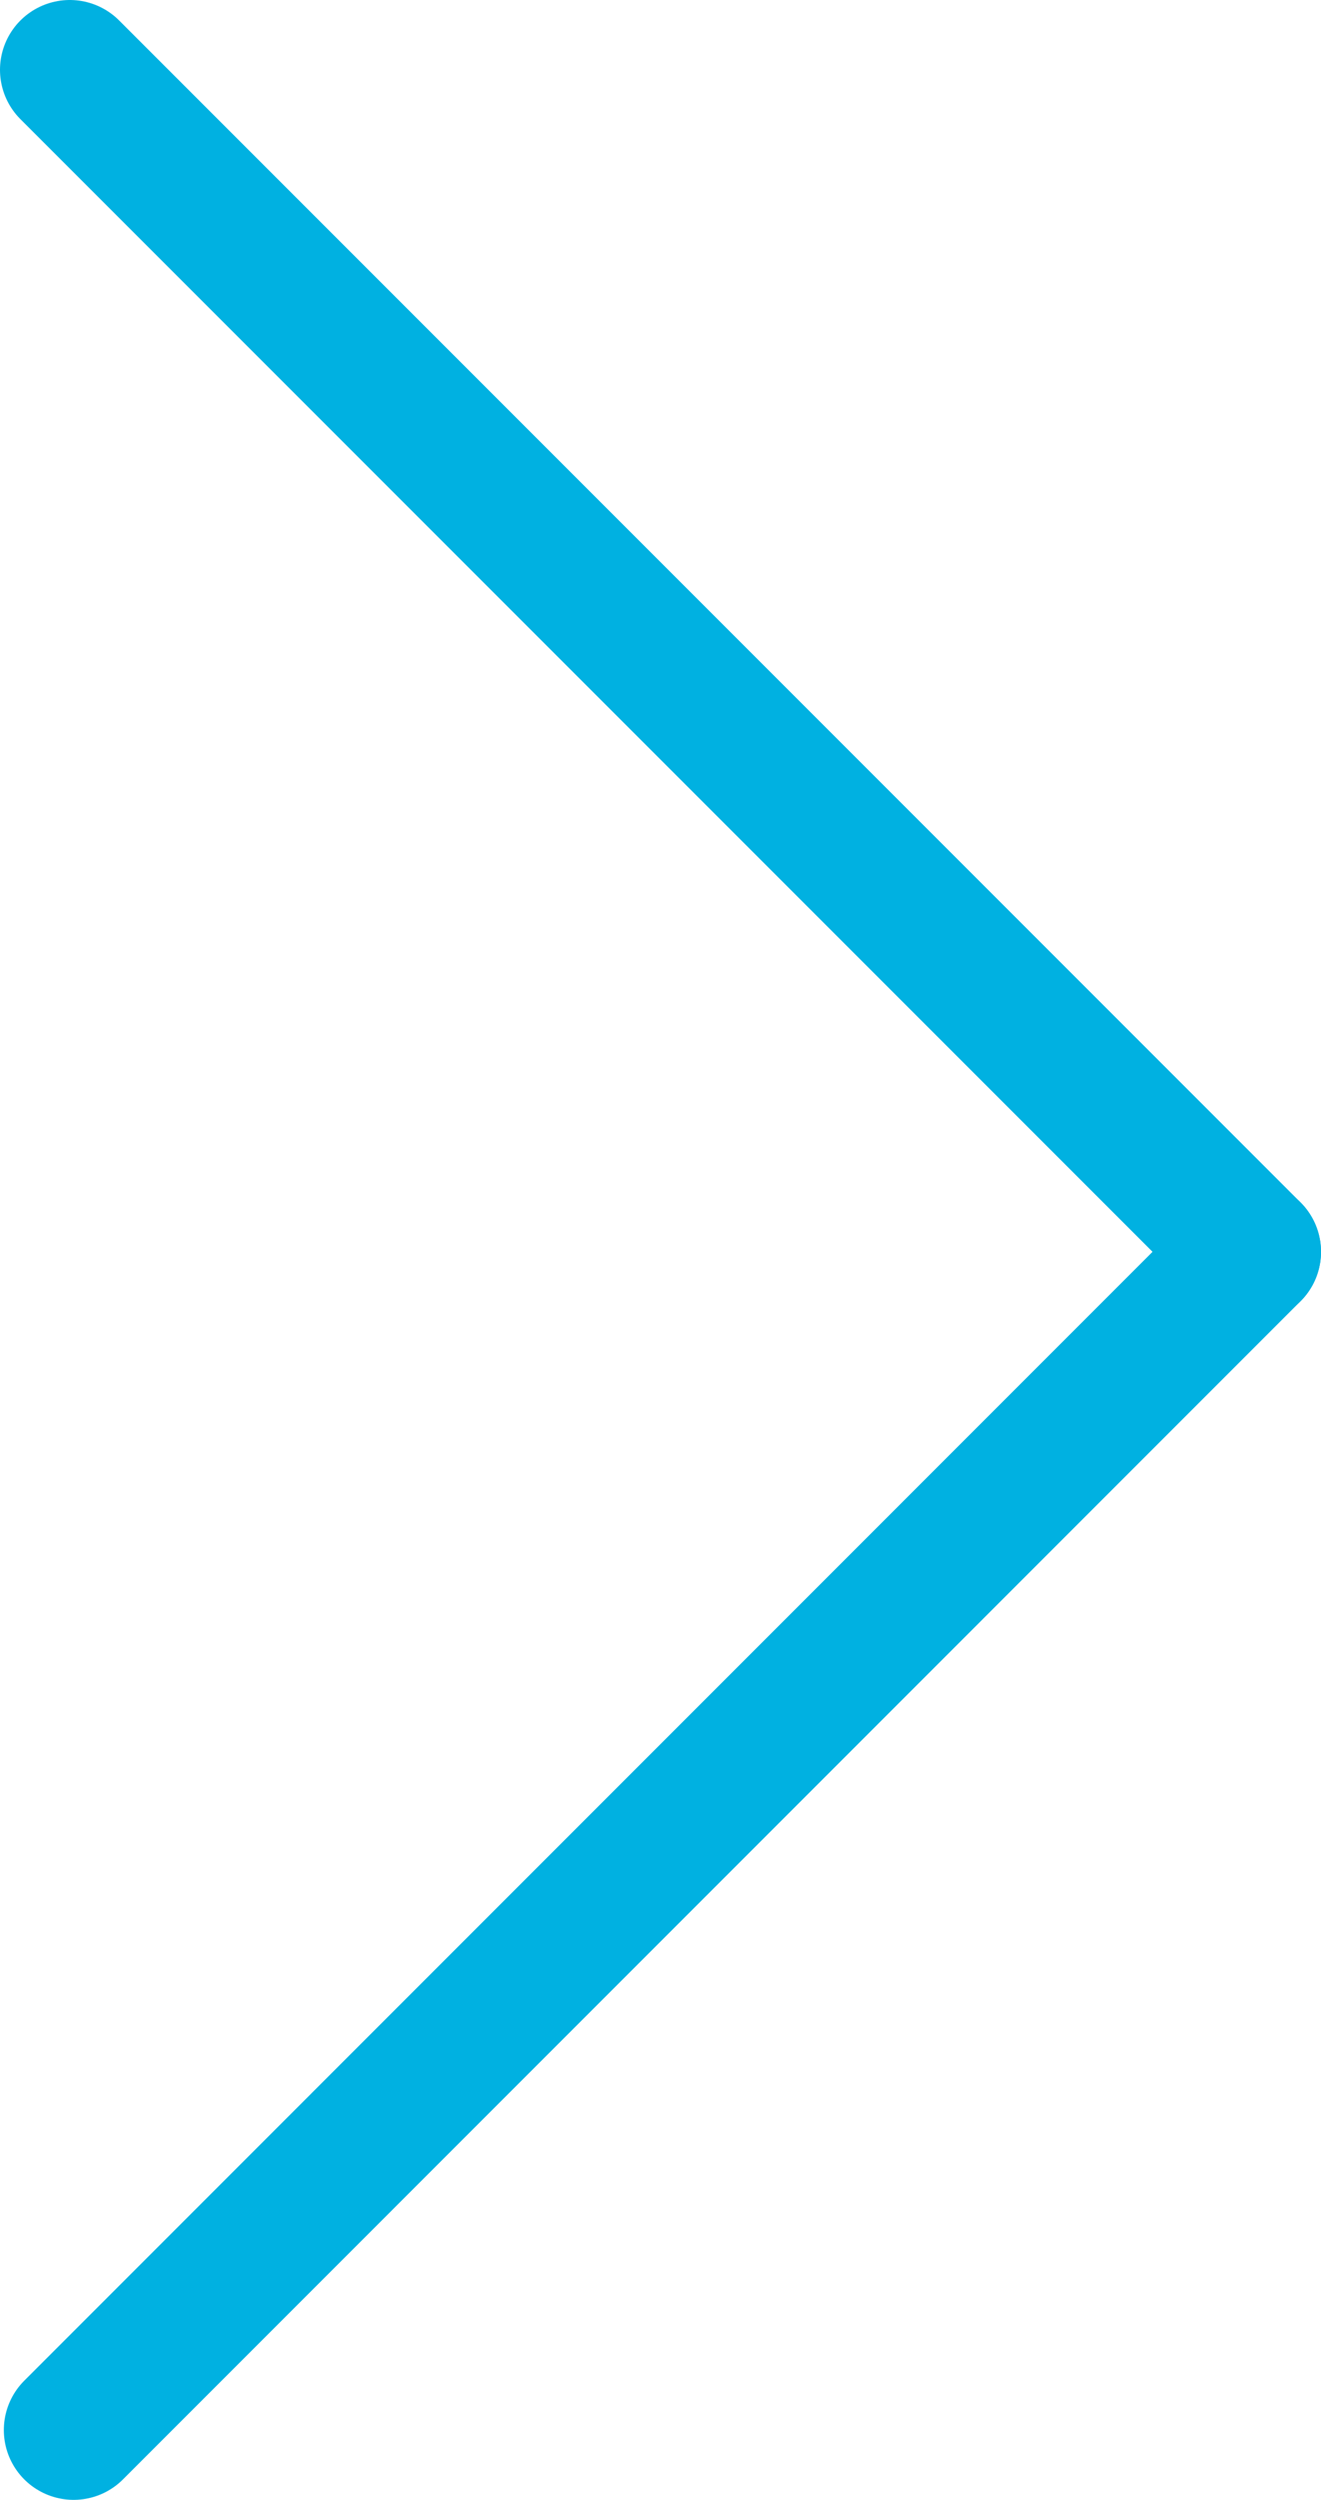 <?xml version="1.0" encoding="utf-8"?>
<!-- Generator: Adobe Illustrator 16.0.0, SVG Export Plug-In . SVG Version: 6.00 Build 0)  -->
<!DOCTYPE svg PUBLIC "-//W3C//DTD SVG 1.1//EN" "http://www.w3.org/Graphics/SVG/1.1/DTD/svg11.dtd">
<svg version="1.1" id="Layer_1" xmlns="http://www.w3.org/2000/svg" xmlns:xlink="http://www.w3.org/1999/xlink" x="0px" y="0px"
	 width="18.93px" height="35.806px" viewBox="0 0 18.93 35.806" enable-background="new 0 0 18.93 35.806" xml:space="preserve">
<g>
	<path fill="none" stroke="#00b1e1" stroke-width="2" stroke-linecap="round" stroke-miterlimit="10" d="M1,1
		c5.643,5.644,11.285,11.286,16.93,16.93"/>
	<path fill="none" stroke="#00b1e1" stroke-width="2" stroke-linecap="round" stroke-miterlimit="10" d="M17.93,17.93
		C12.305,23.555,6.68,29.181,1.055,34.806"/>
</g>
</svg>
